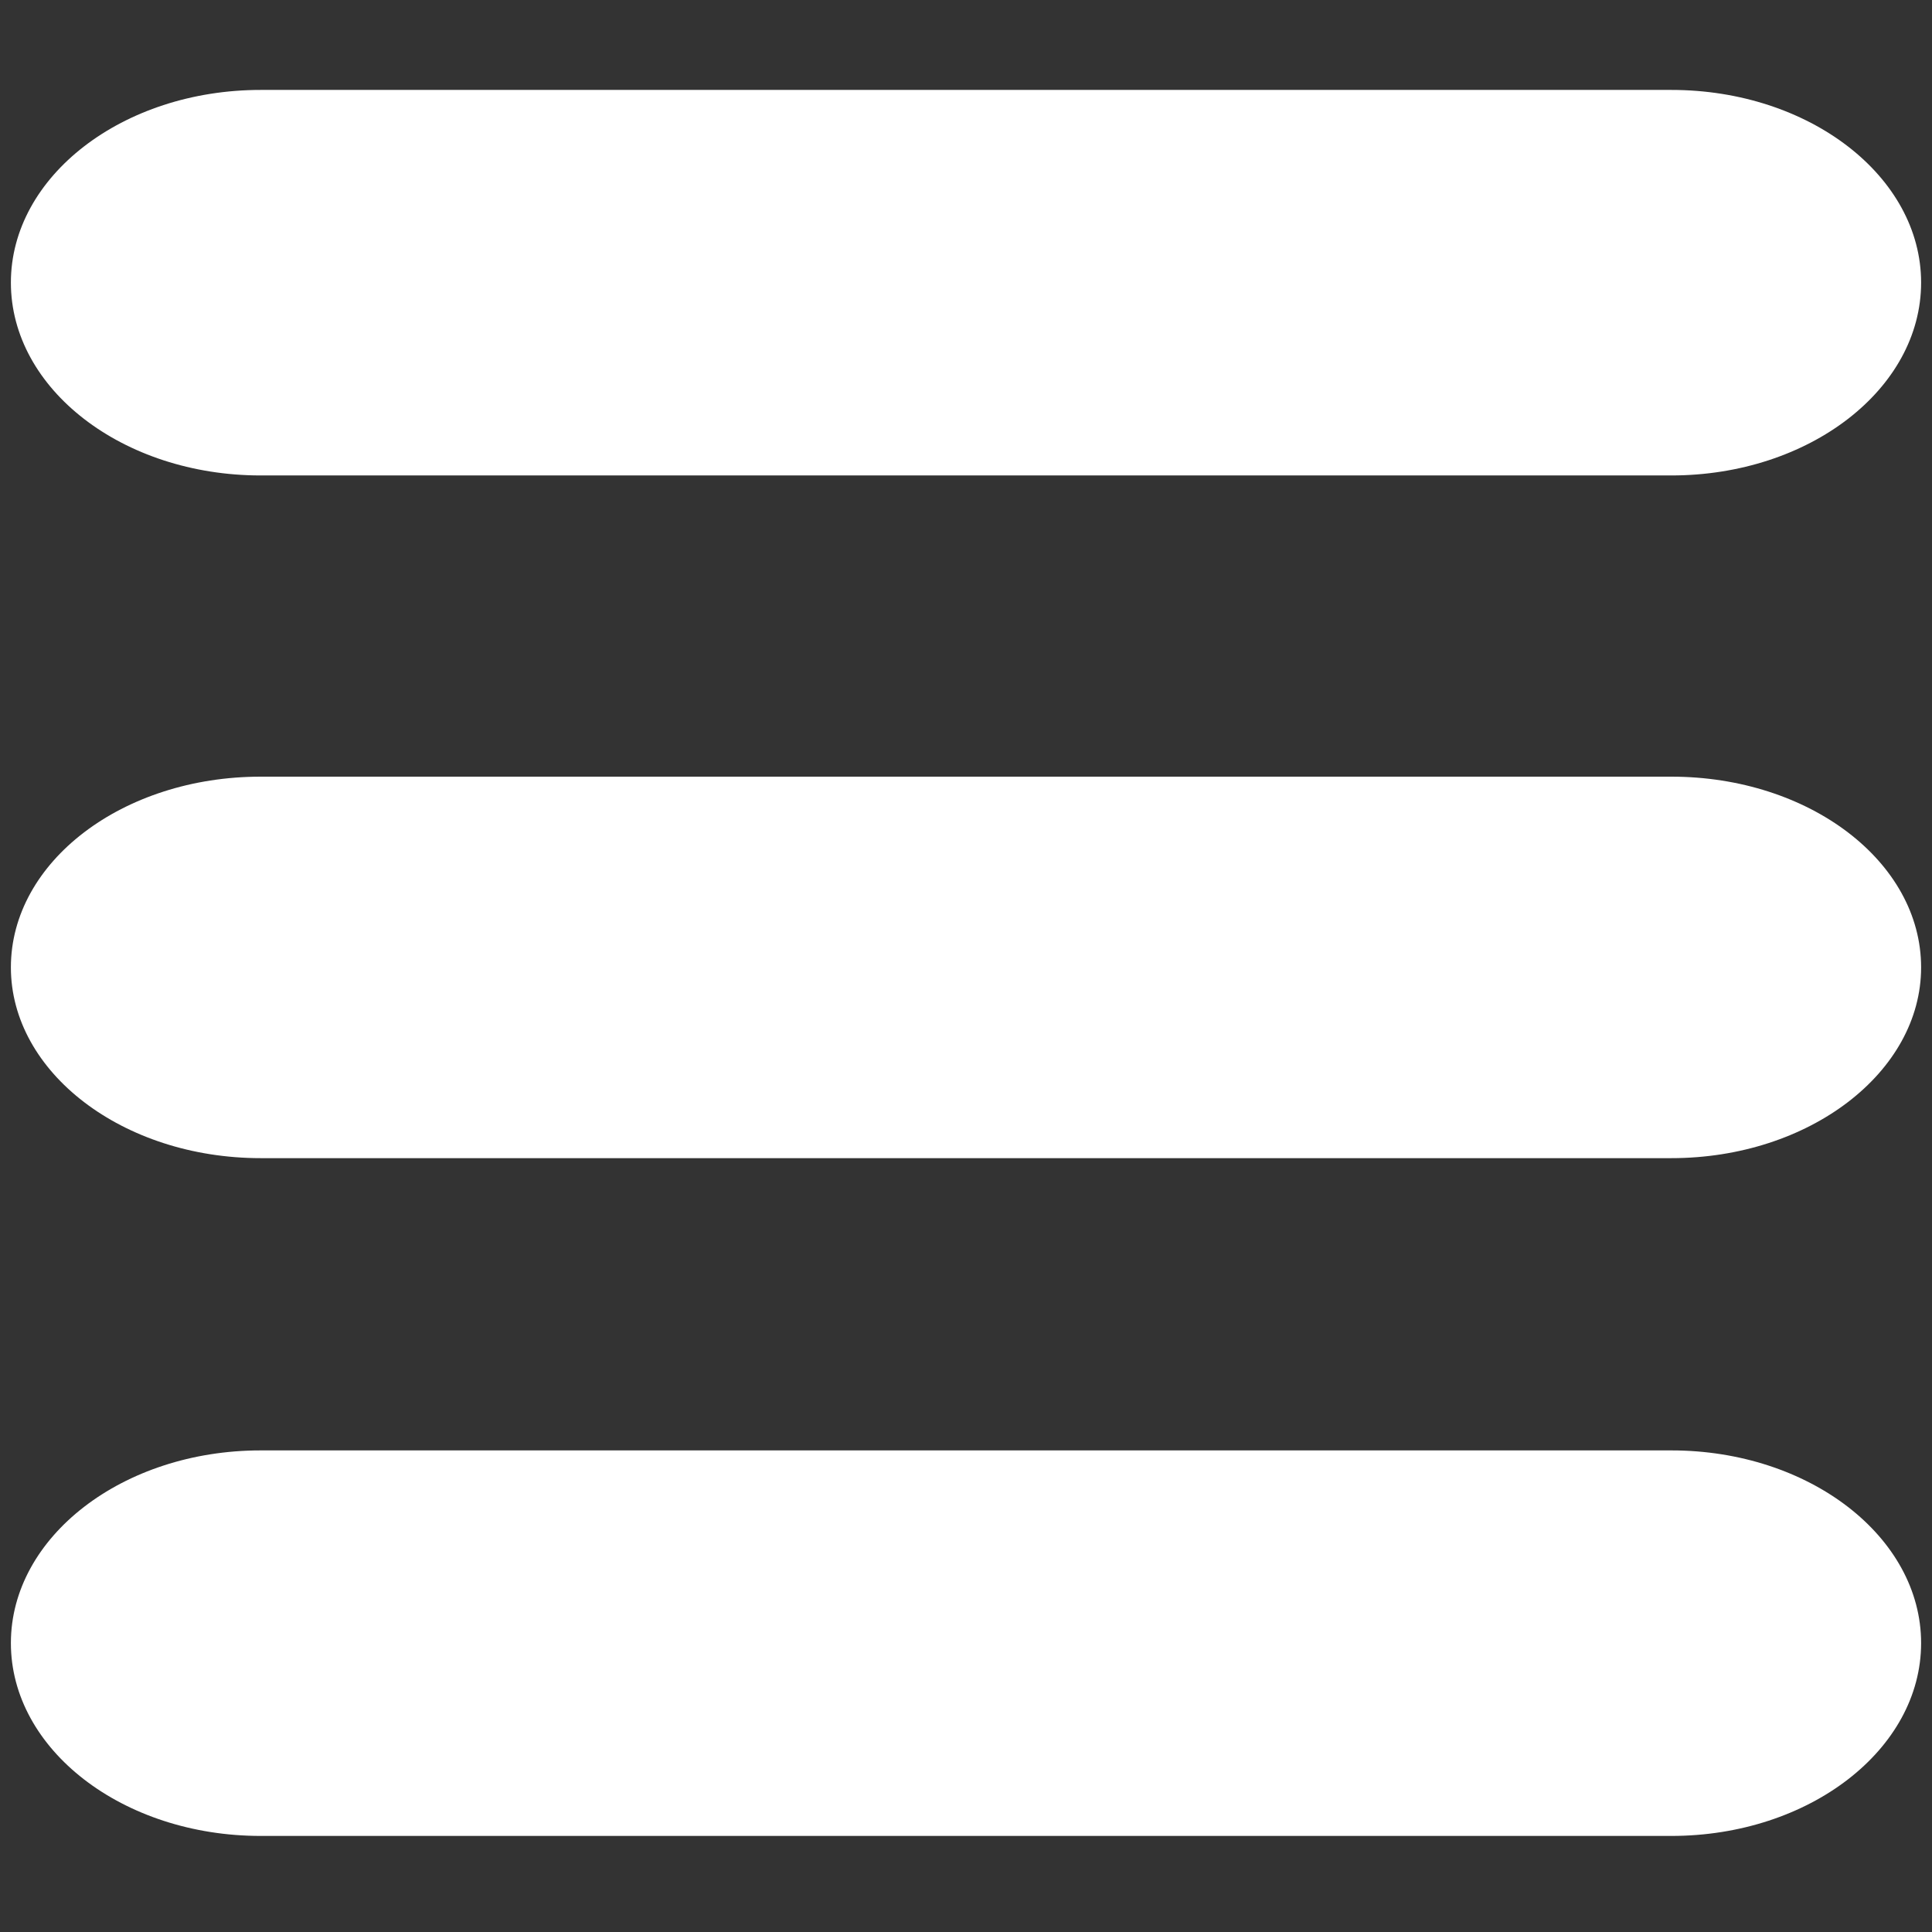 <?xml version="1.0" encoding="UTF-8"?>
<svg xmlns="http://www.w3.org/2000/svg" xmlns:xlink="http://www.w3.org/1999/xlink" width="11px" height="11px" viewBox="0 0 11 11" version="1.1">
  <rect x="0" y="0" width="11" height="11" fill="#333333" stroke="none"/>
  <g id="surface1">
    <path style=" stroke:none;fill-rule:nonzero;fill:rgb(100%,100%,100%);fill-opacity:1;" d="M 10.938 1.609 C 10.938 2.215 10.301 2.707 9.516 2.707 L 1.484 2.707 C 0.699 2.707 0.062 2.215 0.062 1.609 C 0.062 1.004 0.699 0.512 1.484 0.512 L 9.516 0.512 C 10.301 0.512 10.938 1.004 10.938 1.609 Z M 10.938 1.609 "></path>
    <path style=" stroke:none;fill-rule:nonzero;fill:rgb(100%,100%,100%);fill-opacity:1;" d="M 10.938 5.508 C 10.938 6.105 10.301 6.594 9.516 6.594 L 1.484 6.594 C 0.699 6.594 0.062 6.105 0.062 5.508 C 0.062 4.906 0.699 4.422 1.484 4.422 L 9.516 4.422 C 10.301 4.422 10.938 4.906 10.938 5.508 Z M 10.938 5.508 "></path>
    <path style=" stroke:none;fill-rule:nonzero;fill:rgb(100%,100%,100%);fill-opacity:1;" d="M 10.938 9.355 C 10.938 9.961 10.301 10.453 9.516 10.453 L 1.484 10.453 C 0.699 10.453 0.062 9.961 0.062 9.355 C 0.062 8.75 0.699 8.258 1.484 8.258 L 9.516 8.258 C 10.301 8.258 10.938 8.75 10.938 9.355 Z M 10.938 9.355 "></path>
  </g>
</svg>
